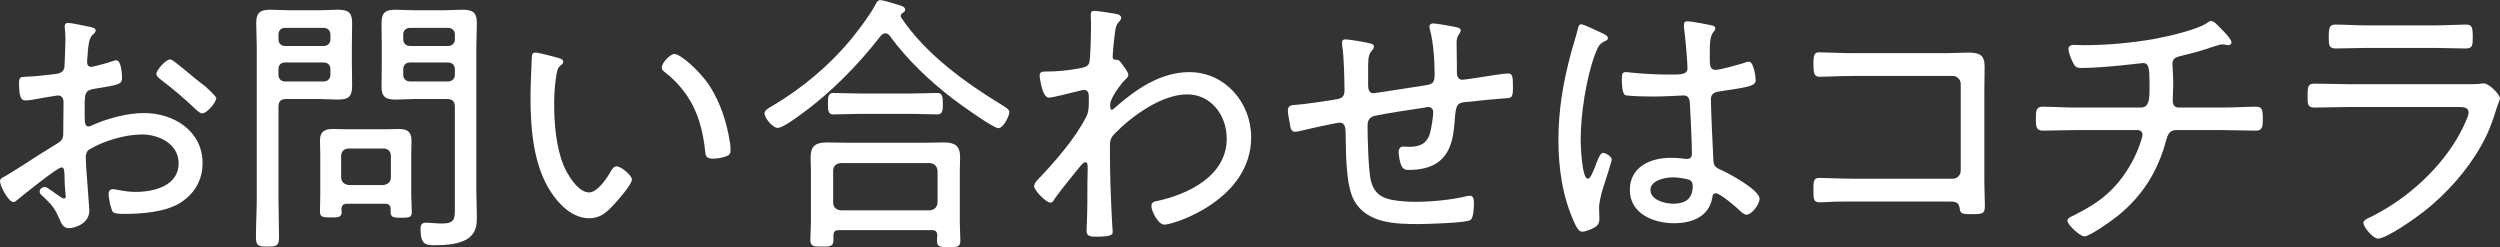 <?xml version="1.0" encoding="utf-8"?>
<!-- Generator: Adobe Illustrator 25.2.1, SVG Export Plug-In . SVG Version: 6.00 Build 0)  -->
<svg version="1.1" id="レイヤー_1" xmlns="http://www.w3.org/2000/svg" xmlns:xlink="http://www.w3.org/1999/xlink" x="0px"
	 y="0px" width="182px" height="18px" viewBox="0 0 182 18" style="enable-background:new 0 0 182 18;" xml:space="preserve">
<rect x="0" y="0" width="182" height="18" fill="#333333" stroke="none"/>
<style type="text/css">
	.st0{fill:#FFFFFF;}
</style>
<g>
	<path class="st0" d="M4.464,12.19c-0.28,0-2.82,2.04-3.2,2.36c-0.08,0.061-0.181,0.16-0.28,0.16c-0.36,0-0.98-1.141-0.98-1.52
		c0-0.201,0.181-0.261,0.4-0.381c1.12-0.66,2.181-1.4,3.28-2.061c0.82-0.5,0.921-0.54,0.921-1.08c0-0.74,0.02-1.48,0.02-2.24
		c0-0.26-0.12-0.48-0.42-0.48c-0.061,0-1.58,0.26-1.78,0.301c-0.16,0.039-0.38,0.06-0.54,0.06c-0.221,0-0.5,0-0.5-1.181
		c0-0.52,0.08-0.52,0.46-0.54c0.72-0.021,1.48-0.12,2.2-0.2c0.32-0.039,0.561-0.14,0.641-0.46c0.02-0.1,0.079-1.88,0.079-2.08
		c0-0.22-0.02-0.501-0.039-0.72c0-0.041-0.021-0.141-0.021-0.201c0-0.14,0.08-0.26,0.24-0.26c0.26,0,1.34,0.24,1.66,0.301
		c0.12,0.039,0.36,0.08,0.36,0.24c0,0.139-0.141,0.26-0.24,0.34c-0.24,0.26-0.28,0.66-0.34,1.279c0,0.16-0.021,0.341-0.04,0.521
		v0.22c0,0.181,0.12,0.301,0.3,0.301c0.14,0,1.301-0.32,1.5-0.4c0.08-0.02,0.221-0.08,0.32-0.08c0.36,0,0.42,1,0.42,1.28
		c0,0.479-0.24,0.5-1.92,0.78C6.084,6.59,6.164,6.75,6.164,8.43c0,0.4,0.021,0.78,0.261,0.78c0.1,0,0.34-0.101,0.439-0.16
		c1.081-0.46,2.44-0.82,3.621-0.82c2.16,0,4.261,1.3,4.261,3.642c0,1.24-0.58,2.22-1.601,2.88c-1.1,0.7-2.86,0.82-4.141,0.82
		c-0.3,0-0.7-0.021-0.8-0.16c-0.141-0.24-0.3-0.979-0.3-1.261c0-0.199,0.079-0.379,0.3-0.379c0.26,0,0.84,0.199,1.68,0.199
		c1.32,0,3.121-0.439,3.121-2.08c0-1.42-1.44-2.101-2.66-2.101c-1.24,0-2.801,0.46-3.861,1.101c-0.16,0.1-0.24,0.34-0.24,0.52
		c0,0.32,0.04,1.08,0.08,1.44c0.021,0.36,0.181,2.341,0.181,2.48c0,0.921-1.021,1.28-1.501,1.28c-0.42,0-0.56-0.4-0.7-0.721
		c-0.3-0.72-0.62-1.08-1.18-1.6c-0.101-0.08-0.24-0.2-0.24-0.34c0-0.2,0.2-0.34,0.38-0.34c0.2,0,0.801,0.539,1.061,0.66
		c0.08,0.08,0.24,0.18,0.34,0.18s0.12-0.08,0.12-0.141c0-0.119-0.08-0.84-0.08-1.119C4.685,12.49,4.725,12.19,4.464,12.19z
		 M12.726,4.509c0.46,0.341,1.461,1.2,1.98,1.601c0.181,0.08,1.04,0.92,1.04,1.02c0,0.32-0.68,1.121-1.02,1.121
		c-0.16,0-0.301-0.141-0.42-0.24c-0.82-0.78-1.681-1.521-2.581-2.201c-0.14-0.119-0.34-0.24-0.34-0.439c0-0.28,0.7-1.041,0.98-1.041
		C12.506,4.328,12.626,4.429,12.726,4.509z"/>
	<path class="st0" d="M20.273,14.391c0,0.94,0.04,1.9,0.04,2.861c0,0.64-0.16,0.699-0.84,0.699c-0.681,0-0.841-0.06-0.841-0.72
		c0-0.94,0.061-1.9,0.061-2.841V3.429c0-0.601-0.04-1.181-0.04-1.761c0-0.779,0.32-0.96,1.061-0.96c0.46,0,0.899,0.04,1.34,0.04h2.2
		c0.44,0,0.881-0.04,1.32-0.04c0.721,0,1.061,0.16,1.061,0.94c0,0.6-0.02,1.18-0.02,1.78v1.12c0,0.561,0.02,1.12,0.02,1.68
		c0,0.82-0.26,1.021-1.061,1.021c-0.439,0-0.88-0.041-1.32-0.041h-2.42c-0.4,0-0.561,0.181-0.561,0.561V14.391z M20.754,2.028
		c-0.3,0-0.48,0.2-0.48,0.479v0.361c0,0.279,0.181,0.479,0.48,0.479h2.82c0.28,0,0.48-0.2,0.48-0.479V2.508
		c0-0.279-0.2-0.479-0.48-0.479H20.754z M20.273,5.449c0,0.279,0.181,0.48,0.48,0.48h2.82c0.28,0,0.48-0.201,0.48-0.48v-0.42
		c0-0.301-0.2-0.48-0.48-0.48h-2.82c-0.3,0-0.48,0.18-0.48,0.48V5.449z M25.255,14.831c-0.24,0-0.38,0.101-0.4,0.38
		c0,0.08,0.021,0.141,0.021,0.221c0,0.399-0.28,0.399-0.801,0.399c-0.62,0-0.78-0.04-0.78-0.44c0-0.439,0.021-0.859,0.021-1.279
		V11.25c0-0.34-0.021-0.699-0.021-1.04c0-0.62,0.341-0.82,0.921-0.82c0.359,0,0.72,0.021,1.08,0.021h2.681
		c0.359,0,0.7-0.021,1.06-0.021c0.62,0,0.921,0.2,0.921,0.86c0,0.34-0.021,0.66-0.021,1v2.881c0,0.42,0.04,0.86,0.04,1.301
		c0,0.399-0.18,0.42-0.76,0.42c-0.5,0-0.78,0-0.78-0.4v-0.24c0-0.26-0.141-0.38-0.4-0.38H25.255z M27.896,13.471
		c0.34-0.04,0.56-0.221,0.56-0.561V11.35c0-0.34-0.22-0.539-0.56-0.539h-2.501c-0.32,0-0.56,0.199-0.56,0.539v1.561
		c0,0.34,0.239,0.521,0.56,0.561H27.896z M30.155,7.209c-0.439,0-0.88,0.041-1.319,0.041c-0.721,0-1.061-0.16-1.061-0.941
		c0-0.6,0.02-1.18,0.02-1.76v-1.12c0-0.58-0.02-1.14-0.02-1.7c0-0.82,0.26-1.021,1.061-1.021c0.439,0,0.88,0.04,1.319,0.04h2.161
		c0.439,0,0.88-0.04,1.32-0.04c0.74,0,1.08,0.16,1.08,0.96c0,0.58-0.04,1.16-0.04,1.761v10.442c0,0.6,0.04,1.221,0.04,1.82
		c0,0.66-0.021,1.2-0.601,1.641c-0.62,0.459-1.7,0.52-2.44,0.52c-0.68,0-1.06-0.04-1.06-1.18c0-0.301,0.08-0.461,0.399-0.461
		c0.261,0,0.78,0.061,1.16,0.061c0.961,0,0.94-0.381,0.94-1.141V7.77c0-0.38-0.18-0.561-0.56-0.561H30.155z M29.836,2.028
		c-0.28,0-0.48,0.2-0.48,0.479v0.361c0,0.279,0.2,0.479,0.48,0.479h2.78c0.3,0,0.5-0.2,0.5-0.479V2.508c0-0.279-0.2-0.479-0.5-0.479
		H29.836z M29.355,5.449c0,0.279,0.2,0.48,0.48,0.48h2.78c0.3,0,0.5-0.201,0.5-0.48v-0.42c0-0.28-0.2-0.48-0.5-0.48h-2.78
		c-0.28,0-0.48,0.2-0.48,0.48V5.449z"/>
	<path class="st0" d="M40.621,4.209c0.141,0.039,0.381,0.1,0.381,0.279c0,0.121-0.08,0.201-0.2,0.281
		c-0.24,0.199-0.261,0.479-0.32,0.84c-0.1,0.64-0.14,1.3-0.14,1.939c0,1.461,0.14,3.182,0.7,4.521c0.279,0.66,1.04,1.94,1.84,1.94
		c0.58,0,1.24-0.94,1.5-1.4c0.101-0.18,0.261-0.5,0.501-0.5c0.34,0,1.12,0.66,1.12,0.96c0,0.381-1.12,1.621-1.421,1.941
		c-0.479,0.5-0.939,0.879-1.68,0.879c-1.2,0-2.181-0.959-2.801-1.92c-1.28-1.94-1.48-4.621-1.48-6.901c0-0.64,0.06-2.3,0.1-2.96
		c0-0.181,0.08-0.281,0.261-0.281C39.222,3.828,40.342,4.129,40.621,4.209z M49.104,3.929c0.399,0,1.8,1.16,2.58,2.36
		c0.761,1.2,1.221,2.601,1.44,4.001c0.04,0.16,0.061,0.46,0.061,0.62c0,0.24-0.061,0.38-0.301,0.46
		c-0.239,0.101-0.68,0.181-0.96,0.181c-0.58,0-0.56-0.261-0.6-0.641c-0.261-2.381-1.061-4.221-2.981-5.701
		c-0.1-0.08-0.159-0.16-0.159-0.301C48.184,4.568,48.783,3.929,49.104,3.929z"/>
	<path class="st0" d="M64.455,2.428c-0.14,0-0.22,0.061-0.32,0.16c-1.66,2.141-3.66,4.182-5.861,5.762
		c-0.319,0.24-1.3,0.961-1.66,0.961c-0.359,0-0.96-0.721-0.96-1.061c0-0.24,0.36-0.42,0.54-0.521c2.24-1.32,4.261-3.021,5.901-5.041
		c0.48-0.601,1.34-1.74,1.66-2.4c0.08-0.14,0.16-0.28,0.32-0.28c0.22,0,1.061,0.26,1.3,0.34c0.181,0.061,0.521,0.12,0.521,0.36
		c0,0.101-0.08,0.181-0.16,0.22c-0.1,0.061-0.16,0.12-0.16,0.221c0,0.06,0,0.1,0.04,0.14c1.74,2.62,4.642,4.722,7.302,6.341
		c0.36,0.221,0.561,0.341,0.561,0.541c0,0.26-0.421,1.16-0.801,1.16s-2.841-1.781-3.261-2.101c-1.68-1.28-3.4-2.901-4.641-4.621
		C64.695,2.508,64.596,2.428,64.455,2.428z M61.074,16.752c-0.26,0-0.399,0.1-0.399,0.379v0.341c0,0.479-0.24,0.479-0.841,0.479
		c-0.58,0-0.84,0-0.84-0.479c0-0.421,0.04-0.86,0.04-1.28v-3.721c0-0.34-0.021-0.68-0.021-1.021c0-0.86,0.4-1.08,1.2-1.08
		c0.44,0,0.9,0.021,1.36,0.021h5.762c0.46,0,0.92-0.021,1.36-0.021c0.8,0,1.2,0.22,1.2,1.06c0,0.361-0.021,0.701-0.021,1.041v3.761
		c0,0.42,0.04,0.84,0.04,1.28c0,0.46-0.199,0.48-0.859,0.48c-0.62,0-0.841-0.021-0.841-0.461c0-0.14,0-0.26,0.021-0.4
		c-0.021-0.279-0.12-0.379-0.4-0.379H61.074z M62.595,8.289c-0.66,0-1.3,0.041-1.94,0.041c-0.42,0-0.38-0.44-0.38-0.841
		c0-0.319-0.021-0.72,0.38-0.72c0.601,0,1.28,0.039,1.94,0.039h3.721c0.641,0,1.28-0.039,1.921-0.039
		c0.439,0,0.399,0.439,0.399,0.859c0,0.301,0.021,0.701-0.399,0.701c-0.601,0-1.28-0.041-1.921-0.041H62.595z M67.696,15.311
		c0.34-0.039,0.52-0.219,0.56-0.56v-2.32c-0.04-0.341-0.22-0.521-0.56-0.56h-6.502c-0.32,0.039-0.54,0.219-0.54,0.56v2.32
		c0,0.341,0.22,0.521,0.54,0.56H67.696z"/>
	<path class="st0" d="M81.4,1.048c0.101,0.04,0.221,0.12,0.221,0.24c0,0.101-0.061,0.2-0.12,0.261c-0.3,0.299-0.28,0.42-0.42,1.56
		c-0.021,0.22-0.08,0.841-0.08,1.021c0,0.14,0.04,0.22,0.22,0.22h0.061c0.1,0,0.159,0,0.34,0.22c0.02,0.041,0.06,0.08,0.1,0.141
		c0.16,0.22,0.42,0.561,0.42,0.74c0,0.16-0.18,0.3-0.279,0.4c-0.261,0.26-1.041,1.3-1.041,1.74c0,0.22,0,0.4,0.12,0.4
		c0.08,0,0.221-0.141,0.28-0.201c1.5-1.32,3.301-2.54,5.361-2.54c2.601,0,4.501,2.22,4.501,4.741c0,4.561-5.621,6.361-6.321,6.361
		c-0.46,0-0.94-1-0.94-1.34c0-0.301,0.2-0.341,0.42-0.381c2.301-0.5,5.062-1.84,5.062-4.541c0-1.721-1.16-3.221-2.881-3.221
		c-1.86,0-4.021,1.58-5.281,2.861c-0.28,0.299-0.34,0.5-0.34,0.9v0.5c0,1.58,0.06,3.16,0.14,4.74c0,0.221,0.061,0.86,0.061,1.021
		c0,0.159-0.04,0.34-1.181,0.34c-0.42,0-0.72-0.021-0.72-0.42c0-0.14,0.02-0.4,0.02-0.58c0.04-0.94,0.04-1.9,0.04-2.86
		c0-0.461,0.021-0.801,0.021-1.041c0-0.38-0.021-0.52-0.16-0.52c-0.16,0-0.32,0.22-0.44,0.359c-0.36,0.44-1.54,1.9-1.82,2.32
		c-0.06,0.121-0.14,0.261-0.3,0.261c-0.3,0-1.181-0.88-1.181-1.2c0-0.16,0.12-0.301,0.221-0.42c1.28-1.34,2.8-3.061,3.62-4.721
		c0.12-0.261,0.141-0.621,0.141-0.961V7.01c0-0.201-0.061-0.461-0.32-0.461c-0.14,0-0.38,0.061-0.521,0.101
		c-0.319,0.08-1.82,0.46-2.061,0.46c-0.52,0-0.68-1.58-0.68-1.6c0-0.281,0.18-0.301,0.42-0.301c0.86,0,1.681-0.08,2.521-0.24
		c0.28-0.061,0.54-0.1,0.66-0.359c0.12-0.261,0.141-2.461,0.141-2.881c0-0.32-0.021-0.541-0.021-0.681c0-0.18,0.08-0.26,0.26-0.26
		C79.86,0.788,81.201,0.988,81.4,1.048z"/>
	<path class="st0" d="M99.7,3.148c0.12,0.02,0.32,0.08,0.32,0.24c0,0.141-0.08,0.22-0.16,0.32c-0.18,0.18-0.2,0.359-0.24,0.619
		c-0.02,0.221-0.02,0.521-0.02,0.82v0.82c0,0.301-0.04,0.82,0.38,0.82c0.12,0,3.261-0.5,3.681-0.561
		c0.561-0.08,0.78-0.139,0.78-0.76c0-1-0.08-2.36-0.34-3.301c-0.021-0.08-0.04-0.16-0.04-0.24c0-0.14,0.14-0.22,0.26-0.22
		c0.26,0,1.34,0.2,1.641,0.261c0.12,0.02,0.38,0.08,0.38,0.24c0,0.119-0.101,0.239-0.16,0.34c-0.14,0.199-0.14,0.42-0.14,0.64
		c0,0.56,0.02,1.14,0.02,1.7v0.28c0,0.12-0.04,0.64,0.4,0.64c0.14,0,1.44-0.199,1.68-0.24c0.341-0.059,1.381-0.219,1.661-0.219
		c0.319,0,0.34,0.279,0.34,1.02c0,0.82-0.12,0.76-0.7,0.801c-0.82,0.06-1.66,0.14-2.48,0.24c-0.26,0.02-0.561,0.02-0.761,0.159
		c-0.22,0.16-0.26,0.64-0.3,1.22c-0.12,1.441-0.3,3.582-3.341,3.582c-0.239,0-0.399-0.041-0.52-0.281
		c-0.12-0.199-0.221-0.779-0.221-1.02c0-0.2,0.101-0.4,0.32-0.4c0.141,0,0.28,0.02,0.42,0.02c0.78,0,1.301-0.199,1.541-0.979
		c0.1-0.341,0.239-1.22,0.239-1.561c0-0.2-0.159-0.36-0.34-0.36c-0.08,0-0.2,0.021-0.26,0.041c-0.601,0.08-3.161,0.479-3.641,0.6
		c-0.38,0.08-0.54,0.32-0.54,0.721c0,0.82,0.06,3.381,0.26,4.08c0.24,0.82,0.7,1.16,1.521,1.32c0.56,0.1,1.14,0.141,1.72,0.141
		c1.161,0,2.641-0.141,3.762-0.42c0.06,0,0.14-0.021,0.199-0.021c0.28,0,0.28,0.36,0.28,0.56c0,0.261-0.02,1.041-0.24,1.201
		c-0.279,0.22-3.24,0.3-3.78,0.3c-1.66,0-3.741-0.04-4.682-1.681c-0.66-1.141-0.6-3.641-0.64-5.001c0-0.3-0.04-0.7-0.42-0.7
		c-0.261,0-2.561,0.52-2.94,0.62c-0.101,0.021-0.24,0.04-0.341,0.04c-0.3,0-0.319-0.38-0.359-0.6c-0.04-0.24-0.141-0.701-0.141-0.94
		c0-0.4,0.3-0.4,0.62-0.421c0.46-0.02,2.541-0.319,3.021-0.42c0.36-0.08,0.48-0.26,0.48-0.619c0-0.701-0.04-2.561-0.16-3.201
		c0-0.08-0.02-0.18-0.02-0.26c0-0.2,0.08-0.26,0.26-0.26C98.24,2.869,99.38,3.068,99.7,3.148z"/>
	<path class="st0" d="M116.713,2.448c0.119,0.06,0.34,0.16,0.34,0.32c0,0.12-0.061,0.16-0.16,0.2c-0.42,0.199-0.521,0.32-0.78,1
		c-0.64,1.721-1.04,4.361-1.04,6.182c0,0.4,0.08,2.86,0.52,2.86c0.16,0,0.301-0.3,0.541-0.9c0.1-0.239,0.319-0.979,0.56-0.979
		c0.2,0,0.641,0.26,0.641,0.479c0,0.101-0.08,0.3-0.101,0.38c-0.22,0.86-0.82,2.301-0.82,3.141c0,0.28,0.021,0.561,0.021,0.82
		c0,0.439-0.261,0.58-0.62,0.74c-0.16,0.061-0.44,0.18-0.62,0.18c-0.28,0-0.46-0.4-0.561-0.619c-0.88-1.9-1.18-3.981-1.18-6.062
		c0-2.26,0.359-4.26,0.939-6.421c0.16-0.56,0.341-1.12,0.48-1.681c0.021-0.14,0.08-0.32,0.24-0.32
		C115.292,1.768,116.452,2.328,116.713,2.448z M124.694,1.868c0.1,0.04,0.18,0.08,0.18,0.2s-0.1,0.221-0.18,0.32
		c-0.24,0.34-0.22,1.08-0.22,1.5v0.46c0,0.44,0.039,0.74,0.42,0.74c0.34,0,1.72-0.399,2.12-0.521c0.06-0.039,0.22-0.08,0.3-0.08
		c0.381,0,0.5,1.181,0.5,1.361c0,0.42-0.58,0.5-2.601,0.8c-0.359,0.06-0.66,0.12-0.66,0.601c0,0.52,0.141,3.78,0.181,4.42
		c0.02,0.5,0.26,0.561,0.64,0.74c0.561,0.26,2.721,1.42,2.721,2.061c0,0.42-0.58,1.16-0.94,1.16c-0.199,0-0.399-0.199-0.52-0.32
		c-0.26-0.26-1.421-1.24-1.721-1.24c-0.2,0-0.24,0.16-0.26,0.32c-0.24,1.4-1.5,1.861-2.78,1.861c-1.48,0-3.221-0.681-3.221-2.422
		c0-1.699,1.52-2.34,2.98-2.34c0.319,0,0.64,0.02,0.96,0.061c0.06,0.02,0.14,0.02,0.2,0.02c0.28,0,0.38-0.141,0.38-0.4
		c0-0.68-0.1-2.76-0.14-3.5c-0.021-0.221,0.02-0.721-0.46-0.721c-0.101,0-1.461,0.08-2.221,0.08c-0.4,0-1.721-0.02-2.021-0.1
		c-0.26-0.08-0.26-0.961-0.26-1.221s0.02-0.46,0.279-0.46c0.101,0,0.301,0.021,0.4,0.04c0.86,0.08,1.78,0.141,2.641,0.141
		c0.88,0,1.46,0.039,1.46-0.461s-0.18-2.461-0.26-3V1.788c0-0.159,0.08-0.239,0.24-0.239C123.134,1.549,124.374,1.788,124.694,1.868
		z M122.974,13.091c-0.28-0.101-0.86-0.181-1.18-0.181c-0.54,0-1.641,0.201-1.641,0.92c0,0.74,1.08,1.001,1.66,1.001
		c0.88,0,1.42-0.36,1.42-1.3C123.233,13.33,123.154,13.171,122.974,13.091z"/>
	<path class="st0" d="M141.76,3.869c0.5,0,1-0.041,1.5-0.041c0.82,0,1.221,0.141,1.221,1.021c0,0.56-0.021,1.119-0.021,1.699v6.722
		c0,0.601,0.04,1.2,0.04,1.7c0,0.621-0.18,0.621-1.02,0.621c-0.74,0-0.761-0.08-0.82-0.461c-0.08-0.46-0.36-0.46-0.9-0.46h-6.802
		c-0.6,0-1.42,0-1.98,0.04c-0.159,0-0.319,0.02-0.5,0.02c-0.46,0-0.46-0.24-0.46-0.9c0-0.659,0-0.879,0.46-0.879
		c0.44,0,1.561,0.06,2.461,0.06h7.222c0.319,0,0.58-0.261,0.58-0.58V6.109c0-0.32-0.261-0.58-0.58-0.58h-7.222
		c-0.9,0-2.041,0.06-2.48,0.06c-0.4,0-0.44-0.28-0.44-0.96c0-0.66,0.08-0.82,0.42-0.82c0.48,0,1.521,0.061,2.48,0.061H141.76z"/>
	<path class="st0" d="M155.868,7.83c0.641,0,0.62-0.761,0.62-1.621c0-1.26-0.04-1.62-0.479-1.62c-0.061,0-2.861,0.36-4.481,0.36
		c-0.36,0-0.46-0.08-0.62-0.4c-0.12-0.24-0.32-0.7-0.32-0.98c0-0.26,0.221-0.3,0.42-0.3c0.12,0,0.421,0.021,0.641,0.021
		c1.721,0,3.521-0.16,5.221-0.461c0.961-0.18,3.001-0.64,3.781-1.141c0.1-0.079,0.2-0.159,0.34-0.159c0.181,0,0.44,0.3,0.561,0.42
		l0.16,0.16c0.3,0.3,0.739,0.761,0.739,0.979c0,0.141-0.14,0.201-0.239,0.201c-0.04,0-0.16-0.021-0.221-0.041
		c-0.06,0-0.12-0.02-0.18-0.02c-0.2,0-0.58,0.141-0.78,0.2c-0.78,0.28-1.58,0.479-2.4,0.681c-0.26,0.06-0.48,0.199-0.48,0.52
		c0,0.2,0.061,0.96,0.061,1.44c0,0.399-0.04,0.92-0.04,1.24c0,0.28,0.1,0.521,0.44,0.521h3.12c0.84,0,1.74-0.061,2.501-0.061
		c0.46,0,0.5,0.221,0.5,0.92c0,0.541-0.04,0.82-0.5,0.82c-0.841,0-1.681-0.04-2.501-0.04h-3.301c-0.5,0-0.62,0.341-0.74,0.761
		c-0.6,2.24-1.72,4.041-3.541,5.501c-0.359,0.3-2.02,1.479-2.4,1.479c-0.319,0-1.24-0.84-1.24-1.14c0-0.2,0.261-0.3,0.44-0.38
		c1.3-0.66,2.261-1.24,3.221-2.361c0.78-0.939,1.4-2.061,1.74-3.221c0.021-0.1,0.061-0.219,0.061-0.319
		c0-0.181-0.16-0.32-0.341-0.32h-4.461c-0.84,0-1.7,0.04-2.46,0.04c-0.48,0-0.5-0.32-0.5-0.82c0-0.58,0-0.92,0.479-0.92
		c0.74,0,1.66,0.061,2.48,0.061H155.868z"/>
	<path class="st0" d="M179.676,6.129c0.301,0,0.601,0,0.801-0.02c0.1-0.02,0.22-0.04,0.32-0.04c0.439,0,1.2,0.84,1.2,1.08
		c0,0.14-0.12,0.34-0.24,0.72c-0.3,1-0.601,1.801-1.12,2.721c-1,1.801-2.541,3.521-4.142,4.781c-0.58,0.46-2.74,2-3.38,2
		c-0.341,0-1.061-0.82-1.061-1.16c0-0.199,0.46-0.38,0.62-0.459c2.601-1.301,5.101-3.562,6.461-6.143c0.141-0.26,0.58-1.14,0.58-1.4
		c0-0.379-0.34-0.42-0.66-0.42h-8.081c-0.82,0-1.66,0.041-2.48,0.041c-0.5,0-0.5-0.24-0.5-0.801c0-0.82,0.04-0.939,0.56-0.939
		c0.801,0,1.62,0.039,2.44,0.039H179.676z M177.275,1.848c0.761,0,1.741-0.06,2.221-0.06c0.46,0,0.521,0.16,0.521,0.94
		c0,0.58-0.021,0.801-0.521,0.801c-0.74,0-1.48-0.041-2.221-0.041h-5.001c-0.74,0-1.48,0.041-2.22,0.041
		c-0.501,0-0.521-0.221-0.521-0.801c0-0.76,0.06-0.94,0.5-0.94c0.54,0,1.48,0.06,2.24,0.06H177.275z"/>
</g>
</svg>
